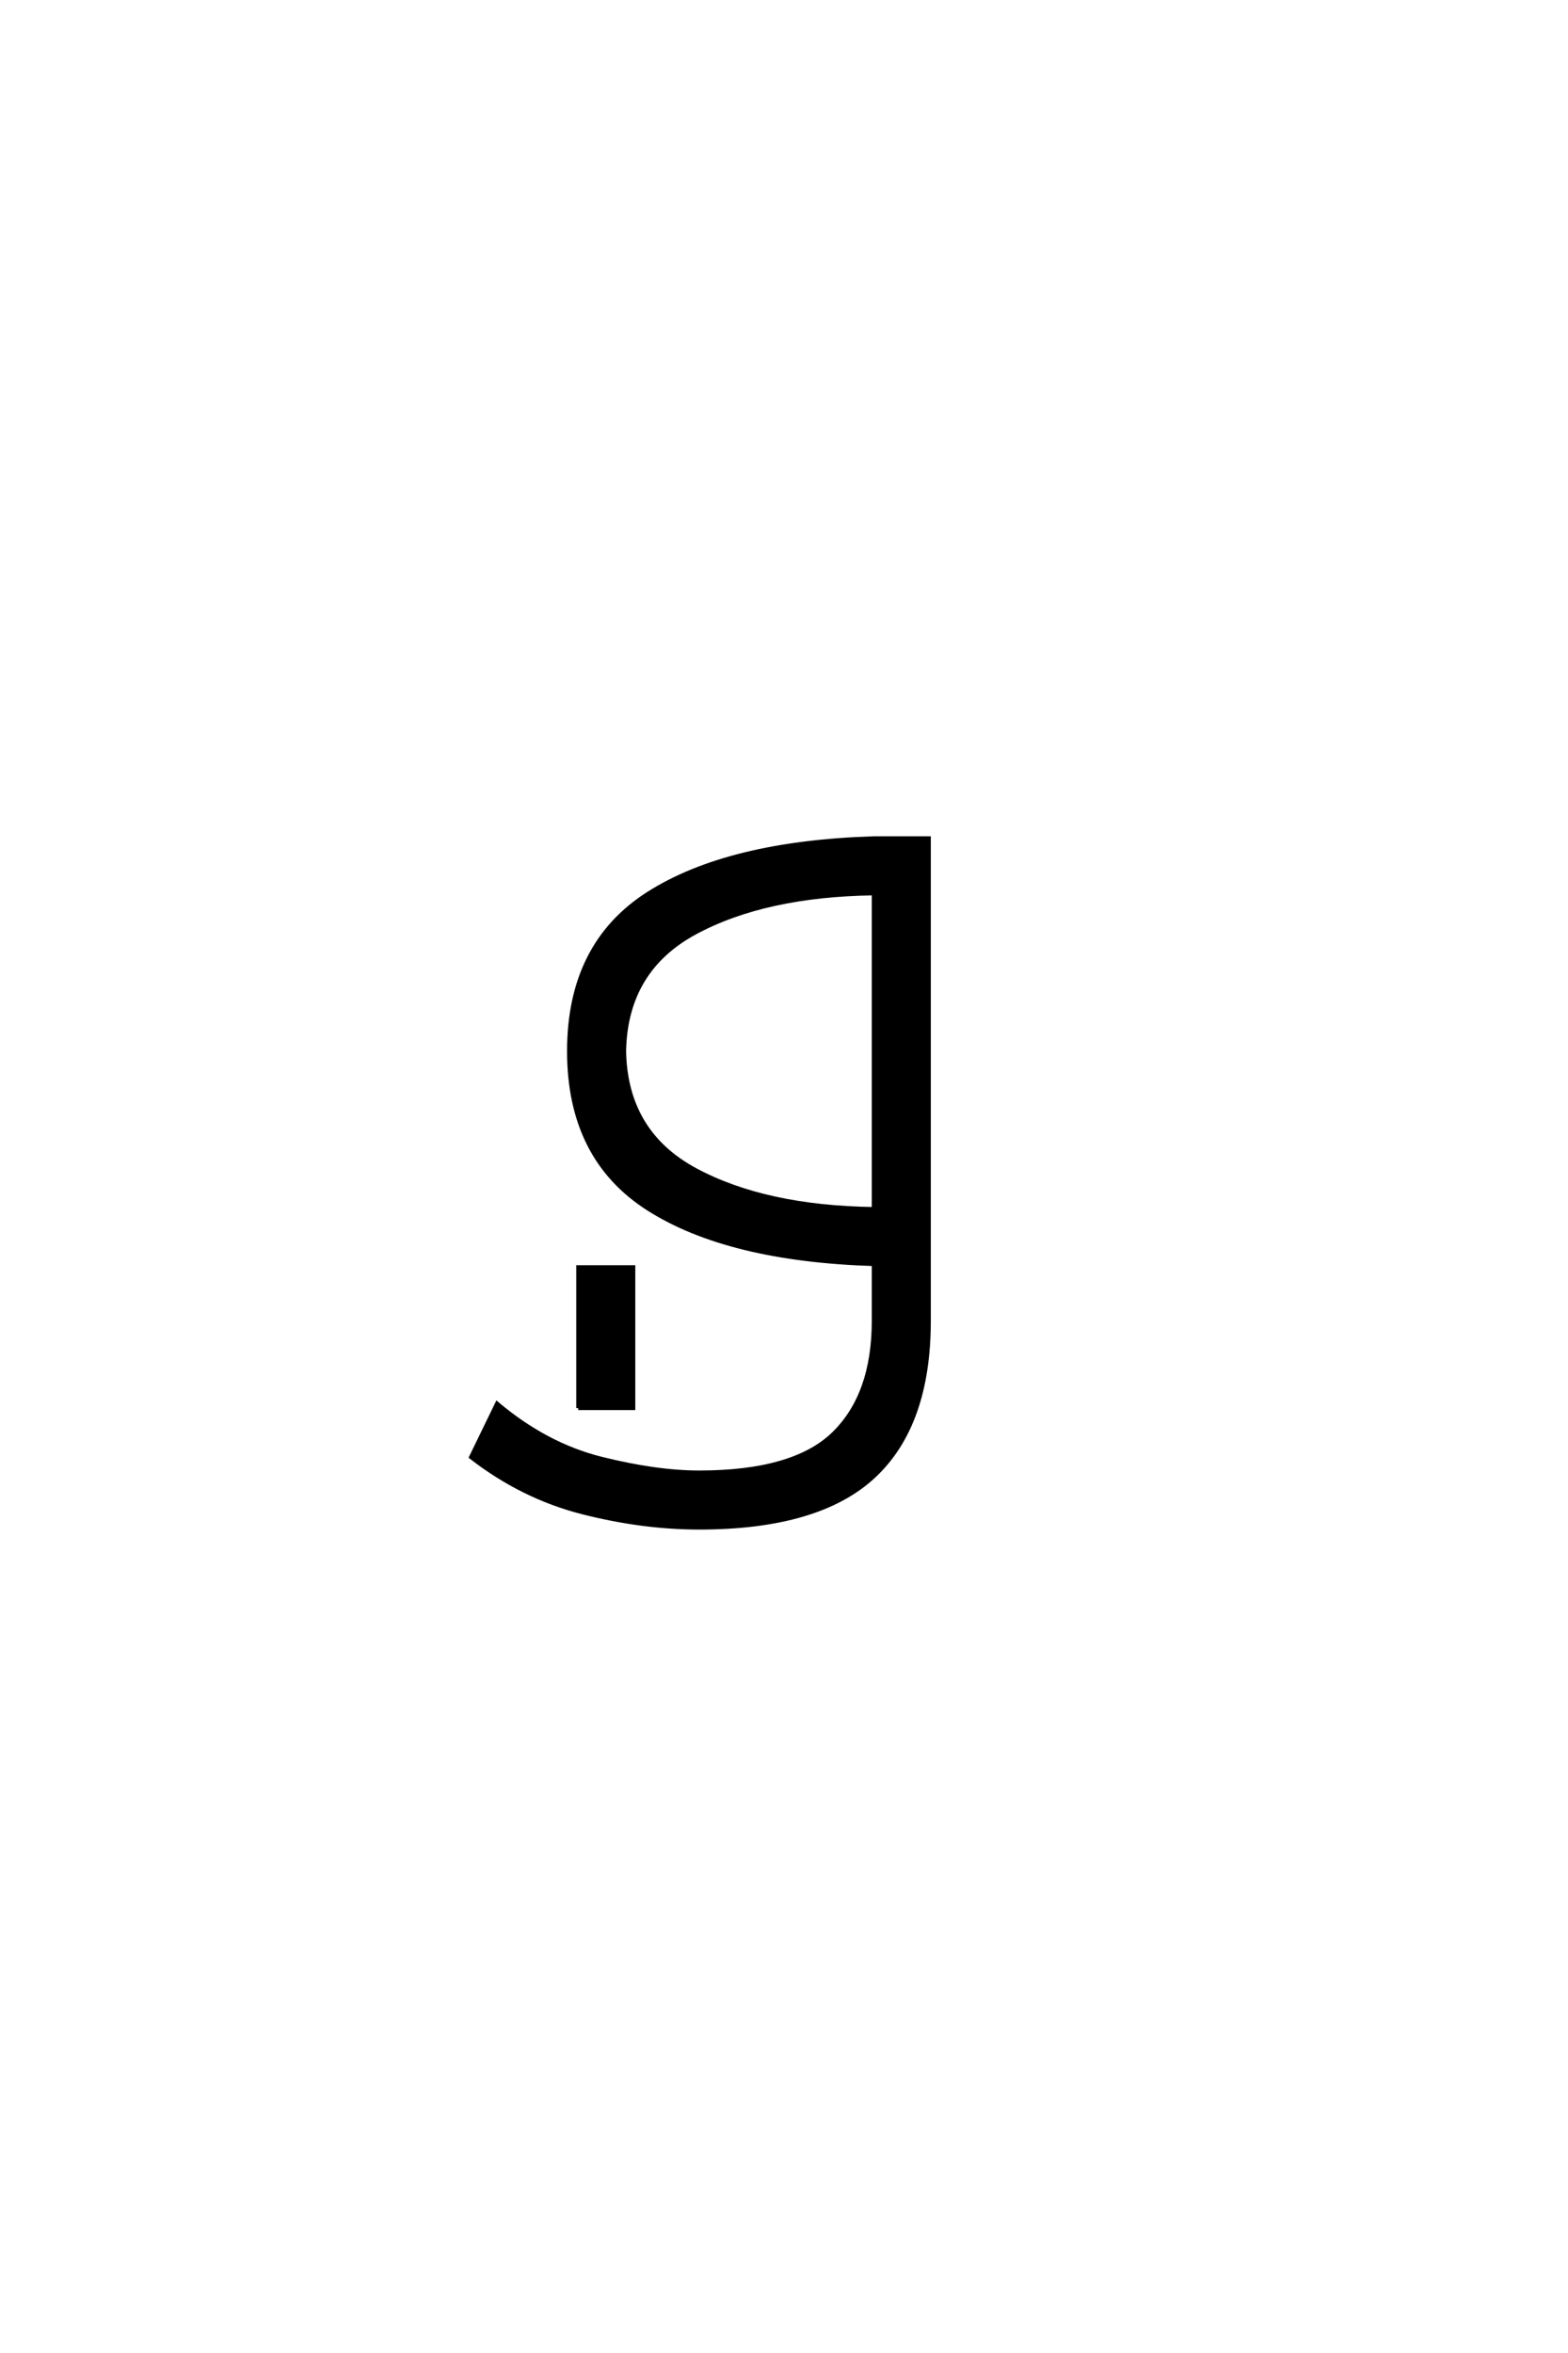 <?xml version="1.0" encoding="UTF-8"?>
<!DOCTYPE svg PUBLIC "-//W3C//DTD SVG 1.0//EN" "http://www.w3.org/TR/2001/REC-SVG-20010904/DTD/svg10.dtd">

<svg xmlns="http://www.w3.org/2000/svg" version="1.0" width="40" height="60">

  <g transform="scale(0.1 -0.1) translate(110.0 -370.0)">
    <path d="M68.359 -19.531
Q53.906 -19.531 38.578 -15.625
Q23.25 -11.719 10.156 -1.562
L16.797 12.109
Q29.297 1.562 43.359 -1.953
Q57.422 -5.469 68.359 -5.469
Q92.578 -5.469 102.734 4.484
Q112.891 14.453 112.891 33.203
L112.891 47.656
Q75.781 48.828 55.469 61.719
Q35.156 74.609 35.156 101.953
Q35.156 129.297 55.469 142.188
Q75.781 155.078 112.891 156.25
L126.953 156.25
L126.953 33.203
Q126.953 6.641 112.891 -6.438
Q98.828 -19.531 68.359 -19.531
Q98.828 -19.531 68.359 -19.531
M37.5 10.938
L37.5 46.875
L51.562 46.875
L51.562 10.938
L37.5 10.938
L37.5 10.938
M112.891 61.719
L112.891 142.188
Q85.156 141.797 67.375 132.219
Q49.609 122.656 49.219 101.953
Q49.609 81.25 67.375 71.672
Q85.156 62.109 112.891 61.719
" style="fill: #000000; stroke: #000000"/>
  </g>
</svg>
